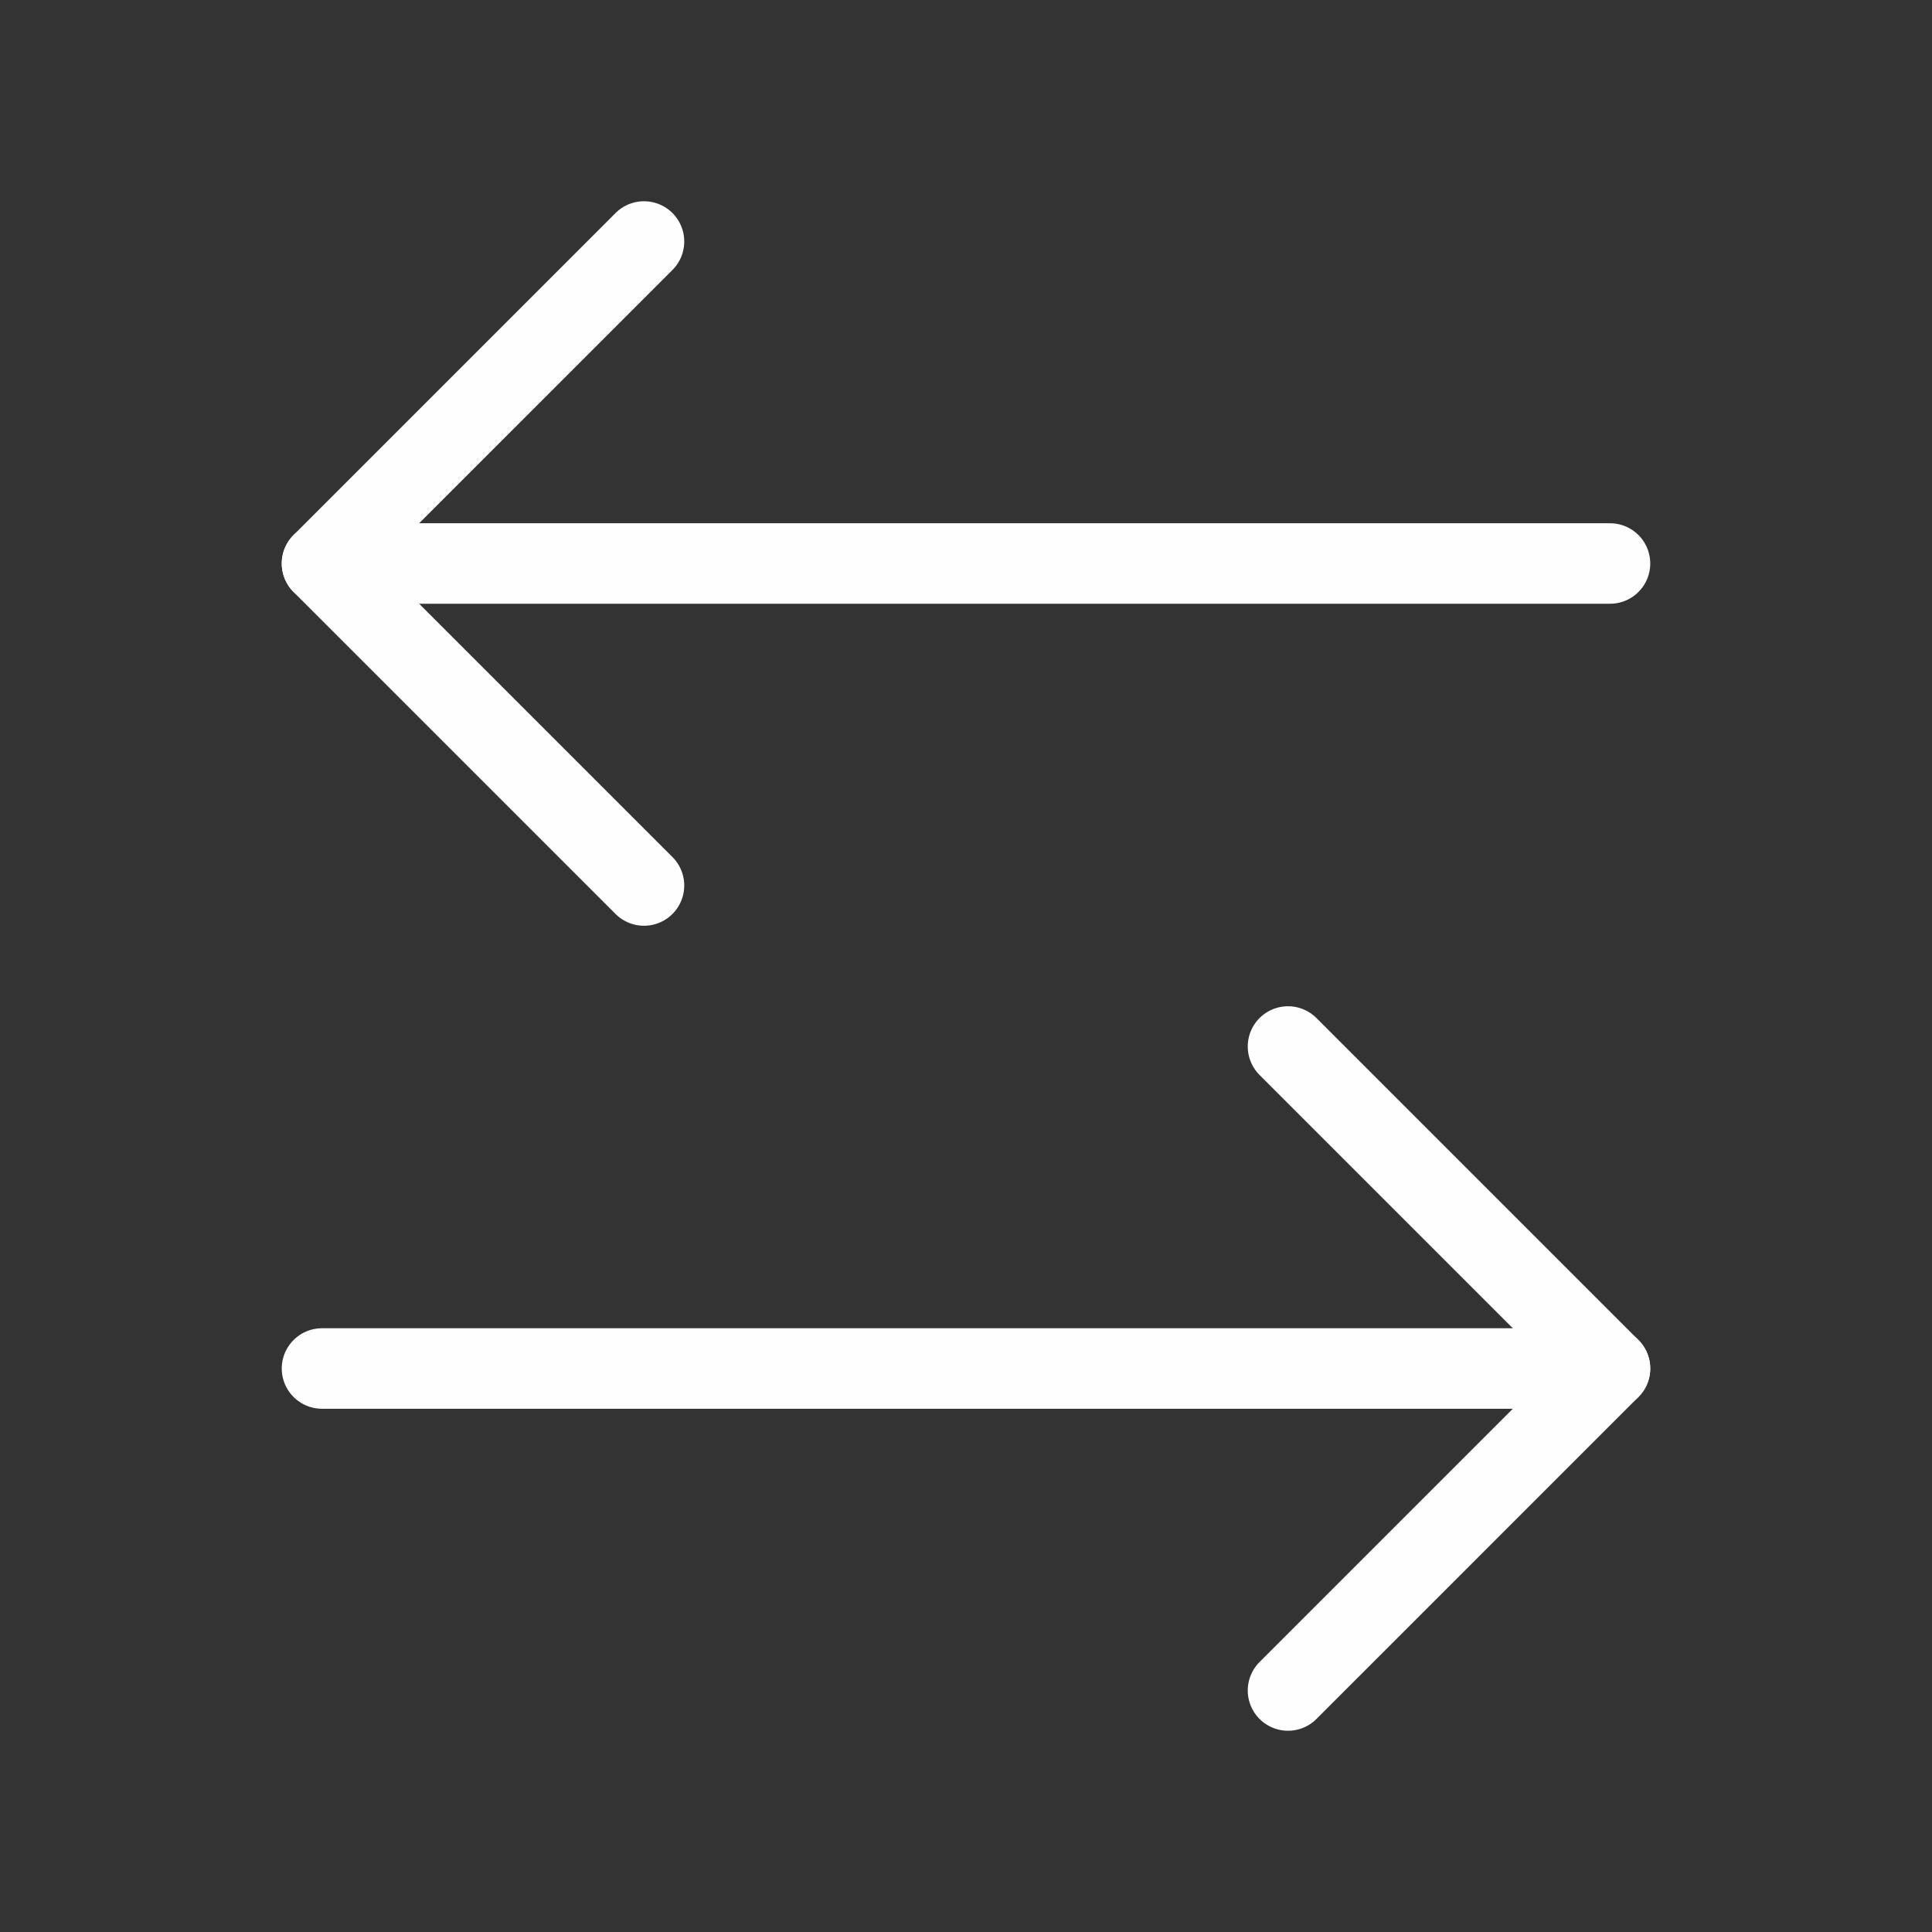 <?xml version="1.0" encoding="UTF-8"?> <svg xmlns="http://www.w3.org/2000/svg" width="48" height="48" viewBox="0 0 48 48" fill="none"><rect x="0" y="0" width="48" height="48" fill="#333333" stroke="none"/><path d="M16 6L8 14L16 22" stroke="#FEFEFE" stroke-width="2" stroke-linecap="round" stroke-linejoin="round"></path><path d="M8 14H40" stroke="#FEFEFE" stroke-width="2" stroke-linecap="round" stroke-linejoin="round"></path><path d="M32 42L40 34L32 26" stroke="#FEFEFE" stroke-width="2" stroke-linecap="round" stroke-linejoin="round"></path><path d="M40 34H8" stroke="#FEFEFE" stroke-width="2" stroke-linecap="round" stroke-linejoin="round"></path></svg> 